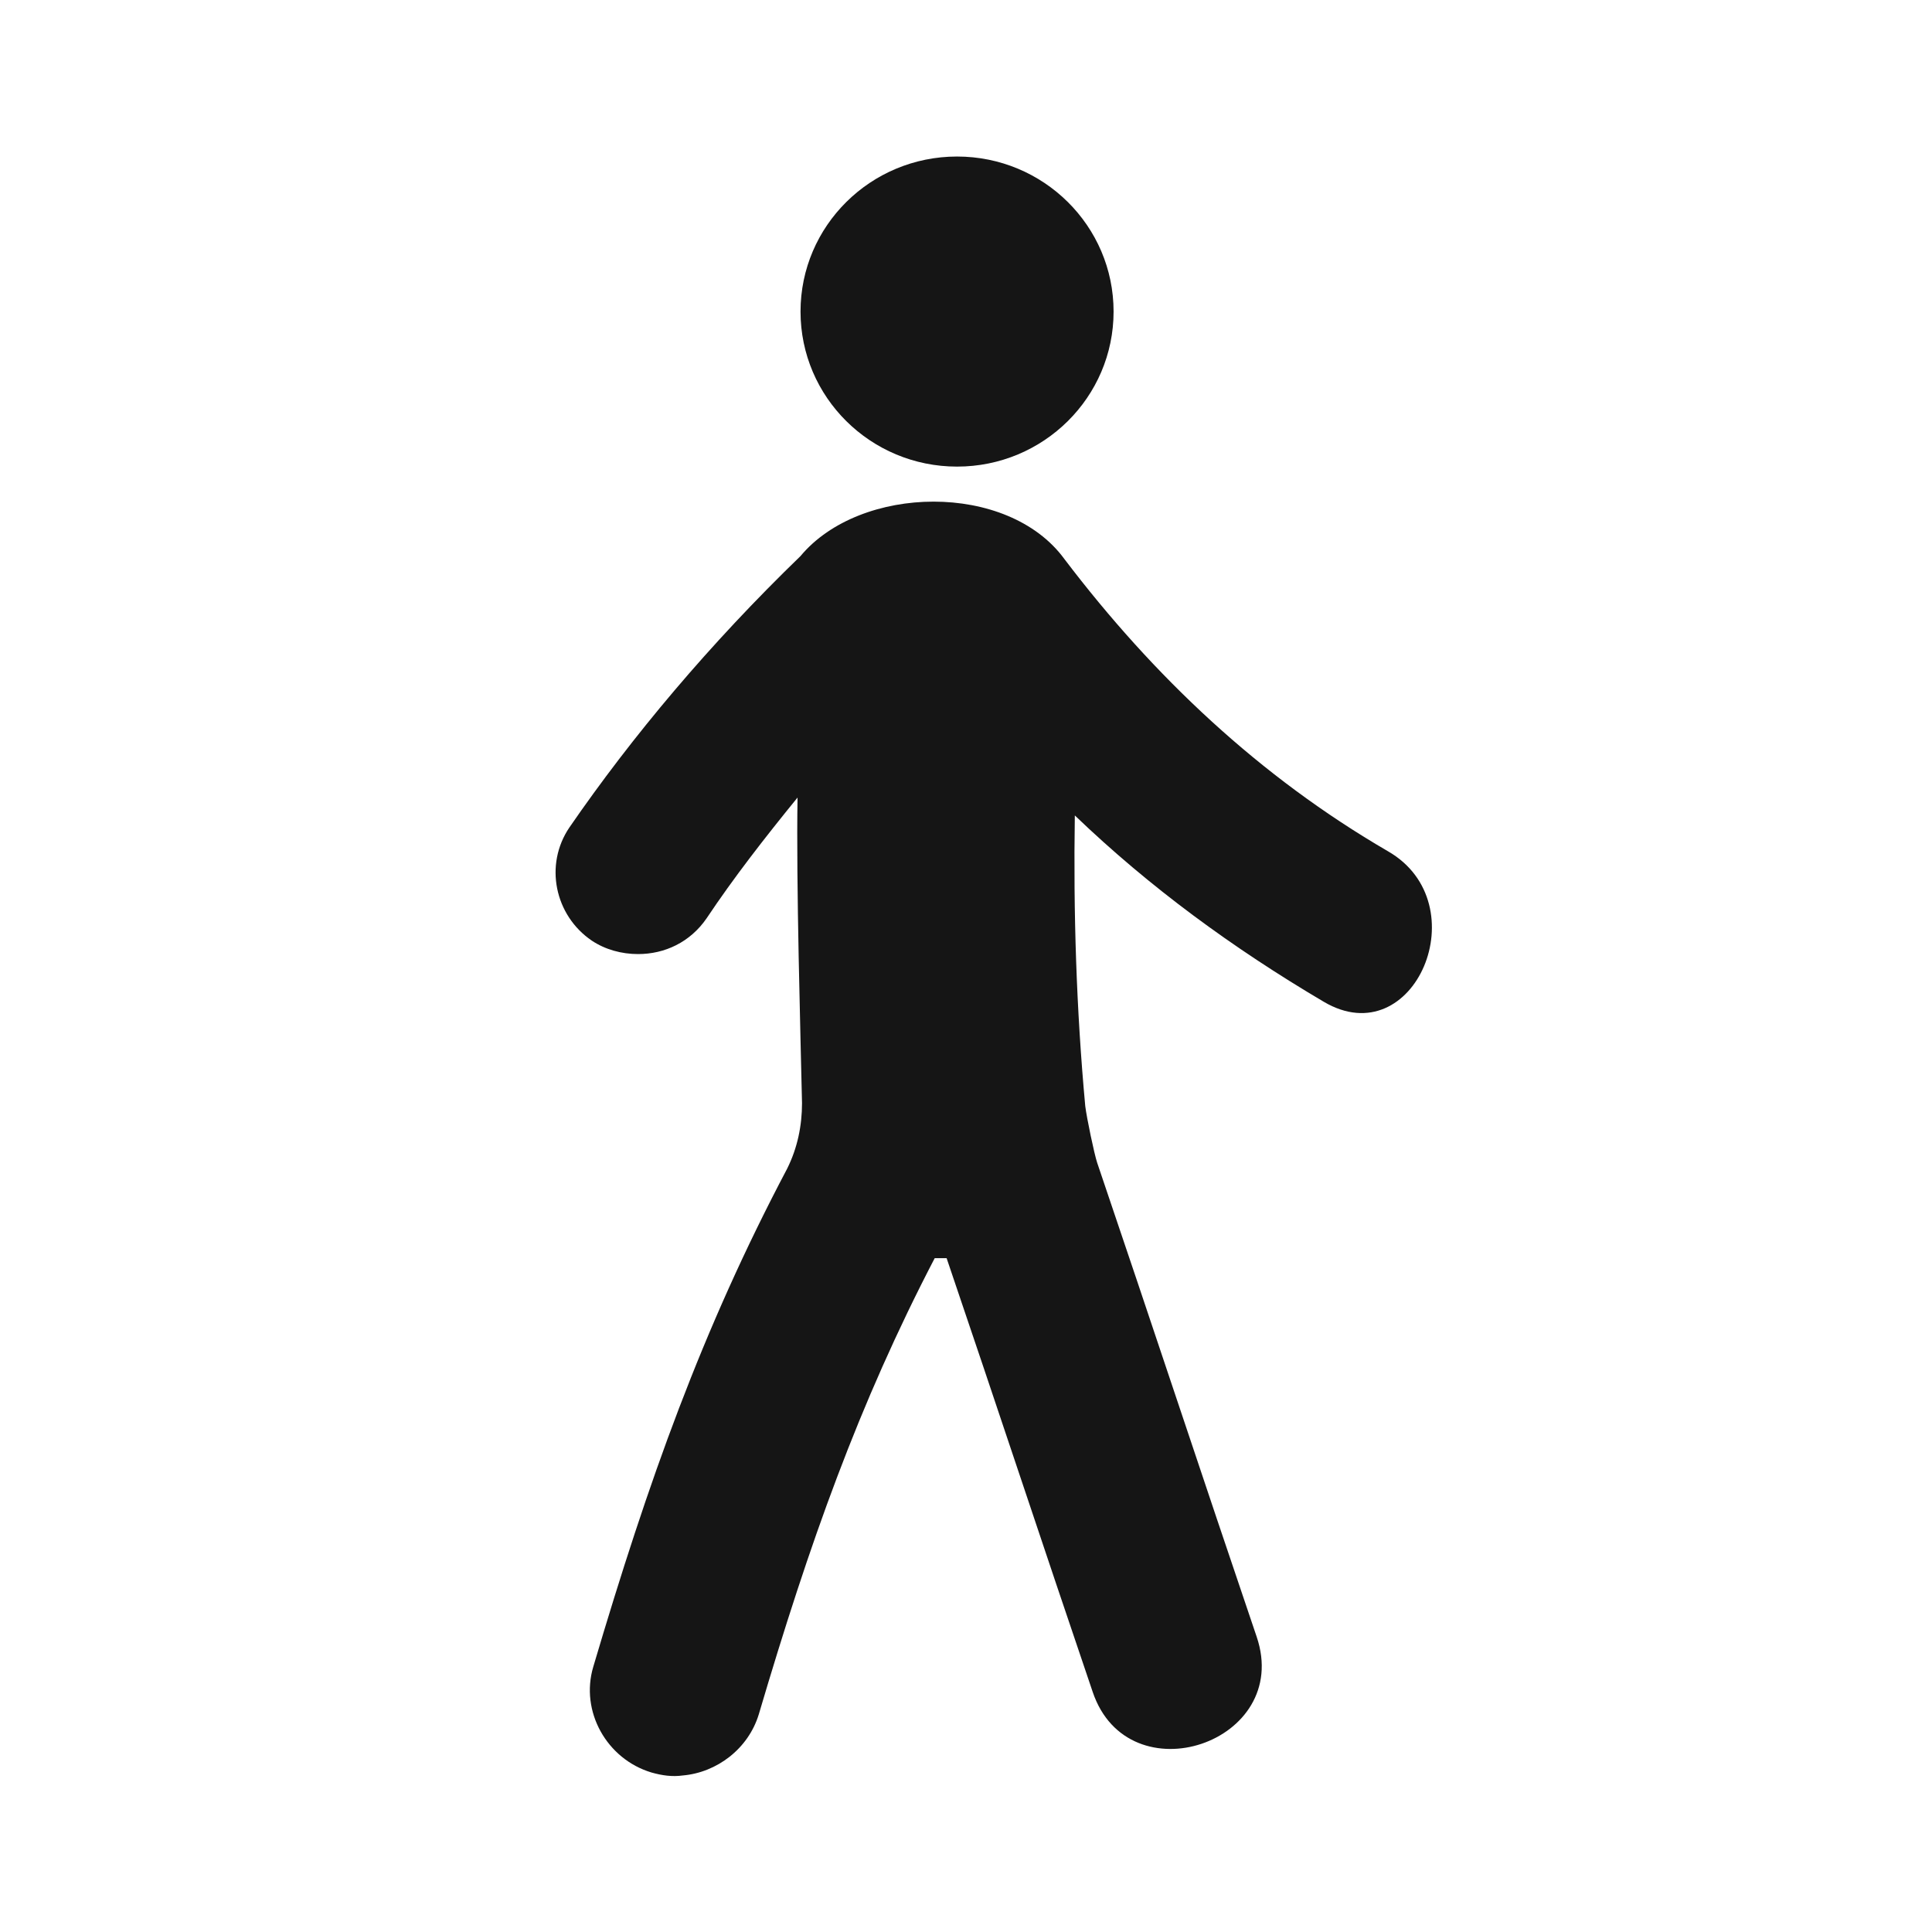 <?xml version="1.0" encoding="utf-8"?>
<!-- Generator: Adobe Illustrator 23.0.3, SVG Export Plug-In . SVG Version: 6.00 Build 0)  -->
<svg version="1.1" id="Layer_1" xmlns="http://www.w3.org/2000/svg" xmlns:xlink="http://www.w3.org/1999/xlink" x="0px" y="0px"
	 viewBox="0 0 129.6 129.6" style="enable-background:new 0 0 129.6 129.6;" xml:space="preserve">
<style type="text/css">
	.st0{fill:#151515;}
</style>
<g>
	<g>
		<g>
			<ellipse class="st0" cx="64.2" cy="20.9" rx="10.5" ry="10.4"/>
			<path class="st0" d="M93.1,57.1c-8.6-5-15.7-11.7-21.7-19.6c-3.8-5.2-13.7-5-17.7-0.2c-6.1,5.9-11.3,12.1-15.5,18.2
				c-1.7,2.5-1,5.9,1.5,7.6c0.9,0.6,2,0.9,3.1,0.9c1.8,0,3.5-0.8,4.6-2.4c1.8-2.7,3.9-5.4,6.1-8.1c-0.1,5.7,0.2,15.9,0.3,20.5
				c0,1.5-0.3,3-1,4.4c-5.7,10.8-9.3,20.9-13,33.4c-0.9,3,0.9,6.2,3.9,7.1c0.7,0.2,1.4,0.3,2.1,0.2c2.3-0.2,4.4-1.8,5.1-4.1
				c3.4-11.5,6.7-20.8,11.8-30.6c0.3,0,0.5,0,0.8,0c3.3,9.7,6.5,19.4,9.8,29.1c2.4,7.1,13.4,3.4,11-3.7C80.7,99.2,77.2,88.6,73.6,78
				c-0.2-0.6-0.7-3-0.8-3.8c-0.6-6.5-0.8-13-0.7-19.5c5,4.8,10.6,8.9,16.7,12.5C94.9,70.8,99.2,60.6,93.1,57.1z"/>
		</g>
	</g>
</g>
</svg>
